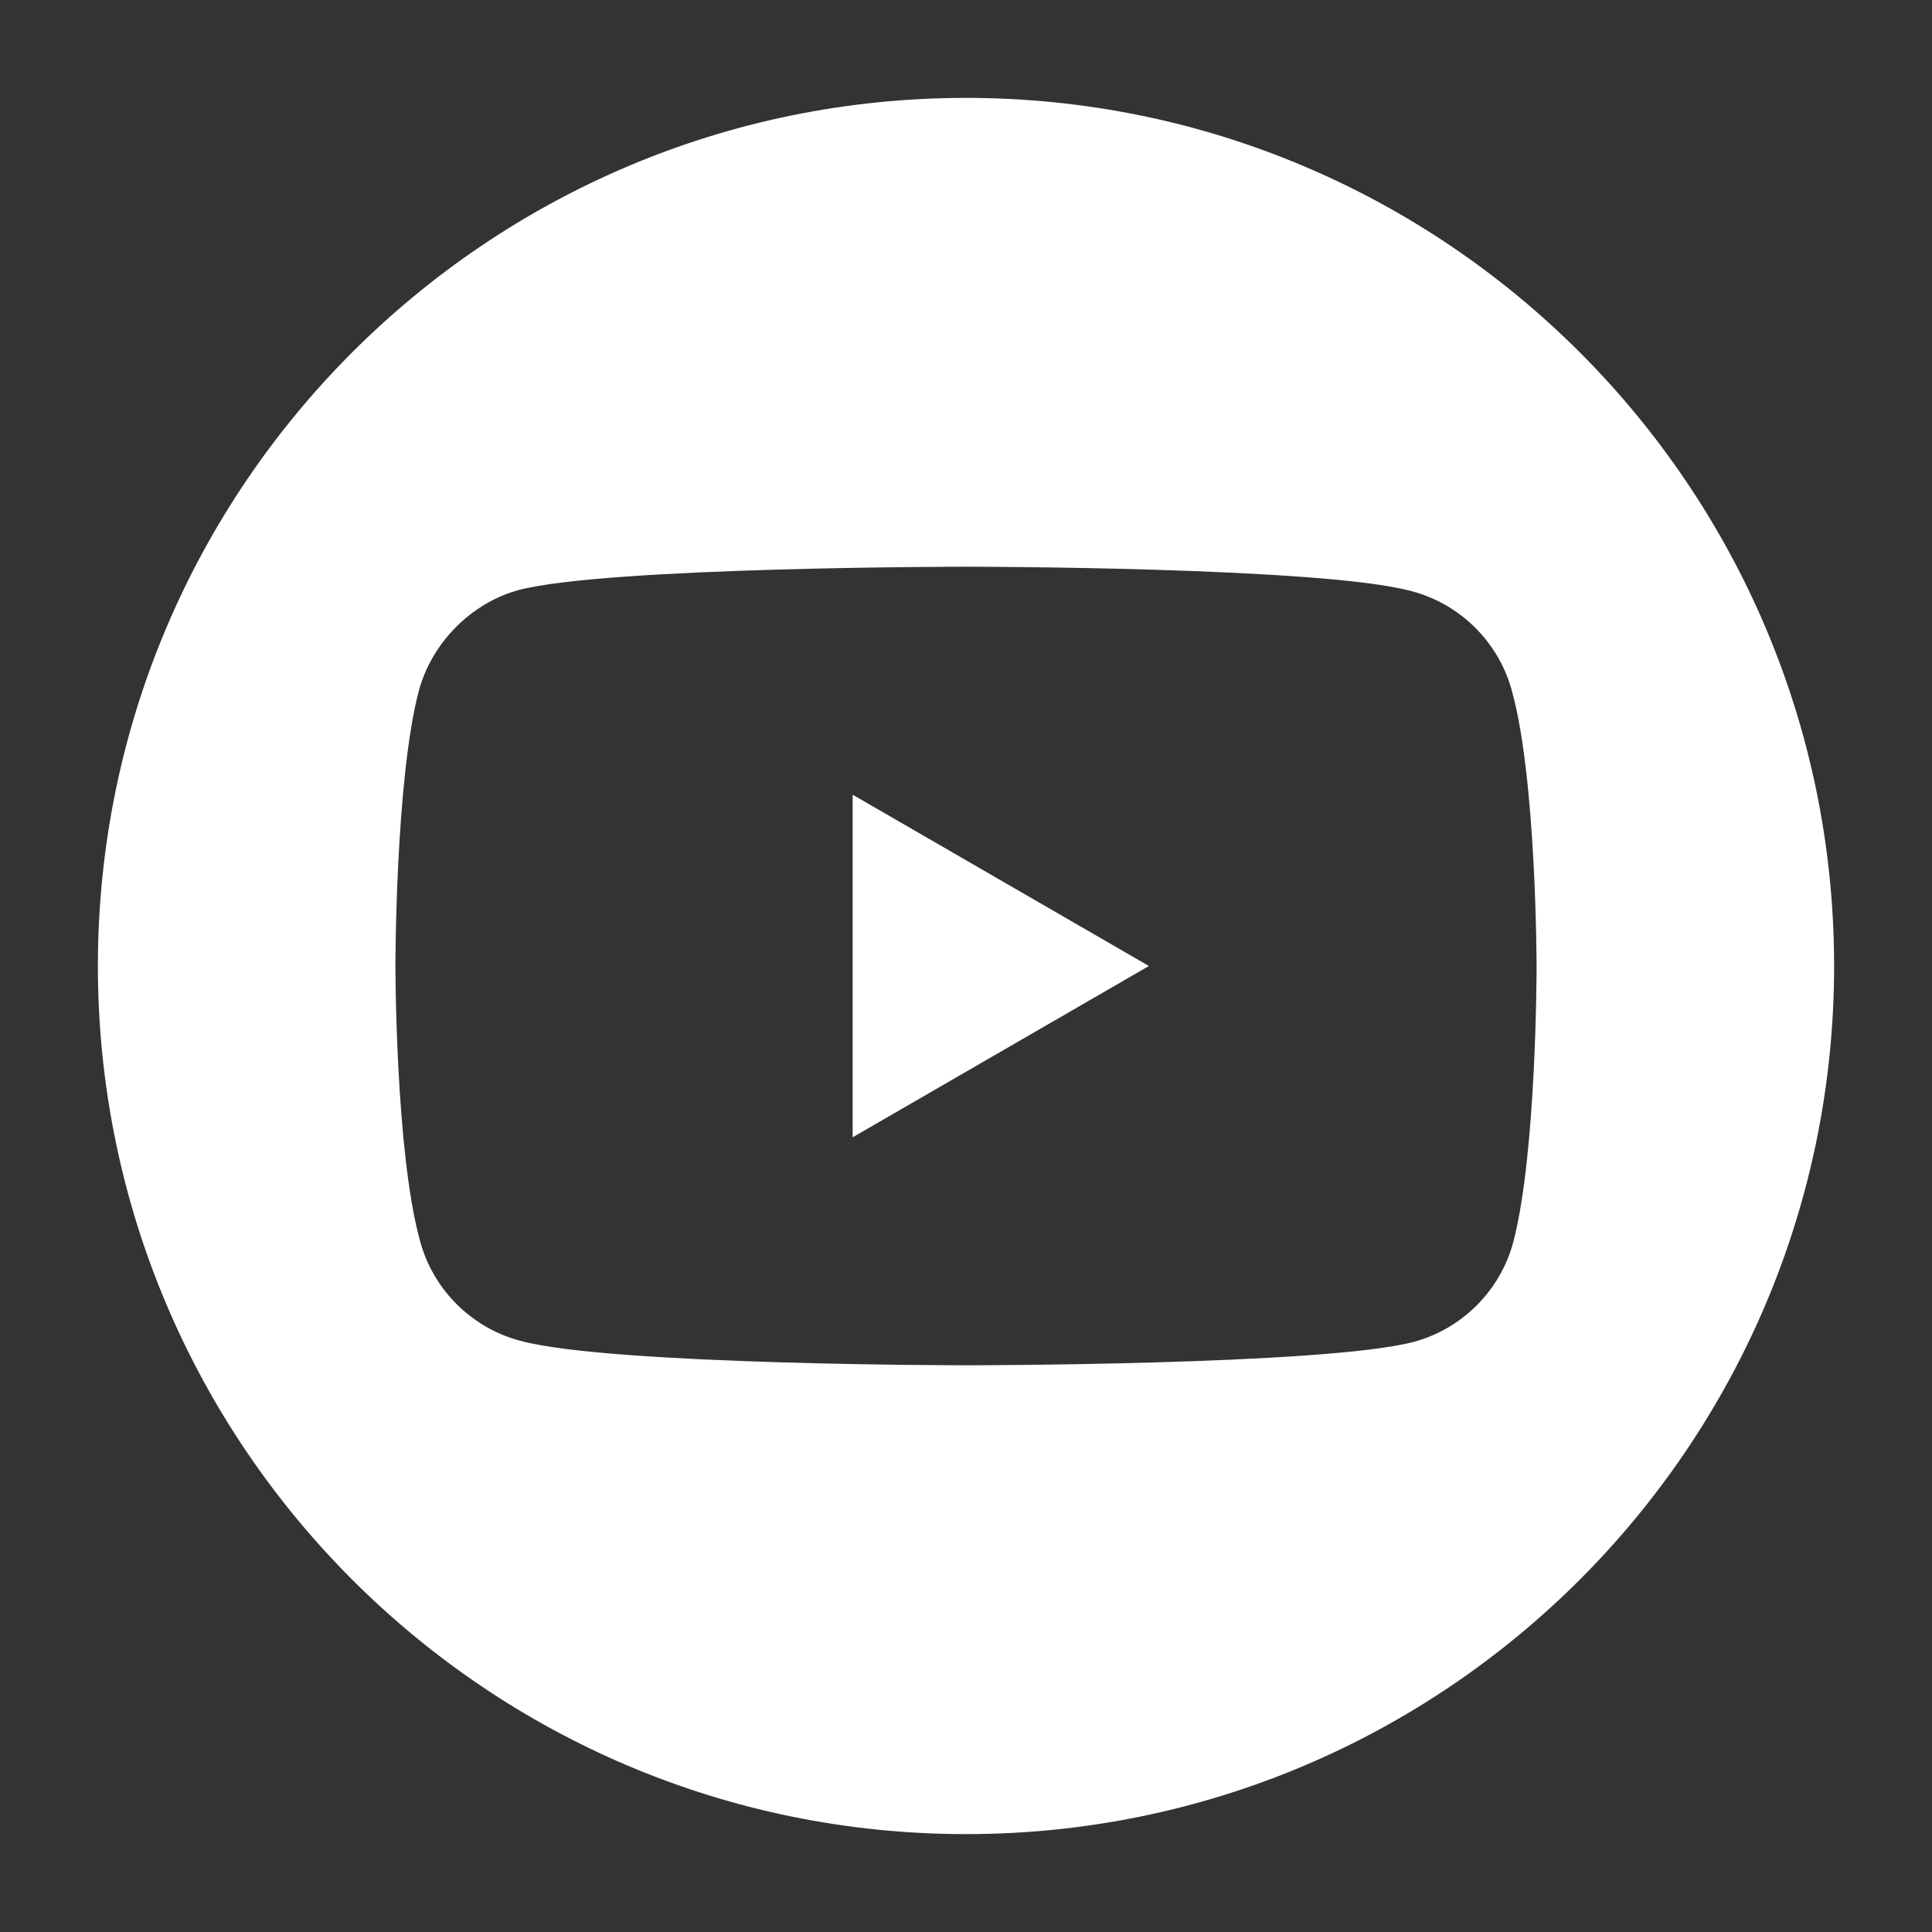 <?xml version="1.0" encoding="utf-8"?>
<!-- Generator: Adobe Illustrator 27.4.1, SVG Export Plug-In . SVG Version: 6.00 Build 0)  -->
<svg version="1.1" xmlns="http://www.w3.org/2000/svg" xmlns:xlink="http://www.w3.org/1999/xlink" x="0px" y="0px"
	 viewBox="0 0 150 150" style="enable-background:new 0 0 150 150;" xml:space="preserve">
<rect x="0" y="0" width="150" height="150" fill="#333333" stroke="none"/>
<style type="text/css">
	.st0{display:none;}
	.st1{display:inline;fill:#3584C6;}
	.st2{display:inline;}
	.st3{fill:#3584C6;}
	.st4{display:inline;fill:#FFFFFF;}
	.st5{fill:#FFFFFF;}
	.st6{fill-rule:evenodd;clip-rule:evenodd;fill:#FFFFFF;}
</style>
<g id="Capa_1" class="st0">
	<g id="EMAIL_A">
		<path class="st1" d="M133.4,34.4H35.6C28.7,34.4,23,40.1,23,47v4.7c0,1.7,1.4,3.2,3.2,3.2c1.7,0,3.2-1.4,3.2-3.2V47
			c0-0.6,0.2-1.3,0.3-1.9L65,75.4l-35.3,30.3c-0.2-0.6-0.3-1.3-0.3-1.9V99c0-1.7-1.4-3.2-3.2-3.2S23,97.2,23,99v4.7
			c0,6.9,5.7,12.6,12.6,12.6h97.8c6.9,0,12.6-5.7,12.6-12.6V47C146,40,140.3,34.4,133.4,34.4z M34.3,40.8c0.3-0.2,0.8-0.2,1.3-0.2
			h97.8c0.5,0,0.9,0,1.3,0.2L86.5,82c-1.3,0.9-2.8,0.9-4.1,0L34.3,40.8z M133.4,110.1H35.6c-0.5,0-0.9,0-1.3-0.2l35.5-30.5l8.5,7.4
			c1.7,1.6,3.9,2.4,6.2,2.4s4.4-0.8,6.2-2.4l8.5-7.4l35.5,30.5C134.3,110.1,133.9,110.1,133.4,110.1z M139.7,103.8
			c0,0.6-0.2,1.3-0.3,1.9L104,75.4l35.3-30.3c0.2,0.6,0.3,1.3,0.3,1.9L139.7,103.8L139.7,103.8z M13.5,67.5c0-1.7,1.4-3.2,3.2-3.2
			h18.9c1.7,0,3.2,1.4,3.2,3.2c0,1.7-1.4,3.2-3.2,3.2h-19C14.9,70.6,13.5,69.2,13.5,67.5z M35.6,86.4H7.2C5.4,86.4,4,85,4,83.3
			s1.4-3.2,3.2-3.2h28.4c1.7,0,3.2,1.4,3.2,3.2C38.7,85,37.3,86.4,35.6,86.4z"/>
	</g>
	<g id="TEL_A">
		<g class="st2">
			<path class="st3" d="M105.6,93.7c-4.8-4.8-12.6-4.8-17.4,0l0,0l-5.9,5.9c-6.7-4.2-12.9-9.2-18.5-14.8C58.2,79.2,53.3,73,49,66.4
				l5.9-5.9c4.8-4.8,4.8-12.6,0-17.4l0,0L43.4,31.5c-2.3-2.3-5.4-3.6-8.6-3.6c-3.3,0-6.4,1.3-8.7,3.6L20.4,37
				c-5.4,5.8-7.8,13.7-6.7,21.5c1.3,15.4,11.4,33.8,26.9,49.4s34.2,25.6,49.6,27.1c1.1,0.1,2.3,0.1,3.4,0c6.7,0.3,13.2-2.1,18.1-6.7
				l5.5-5.6c2.3-2.3,3.6-5.5,3.6-8.7s-1.3-6.4-3.6-8.6L105.6,93.7z M111.4,116.9l-5.6,5.5c-4.2,3.5-9.6,5-15,4.1
				c-13.3-1.1-30.3-10.6-44.3-24.6S23.2,71.1,21.9,57.8C21,52.4,22.5,47,26,42.8l5.8-5.6c0.8-0.8,1.8-1.2,2.9-1.2
				c1.1,0,2.1,0.4,2.9,1.2l11.6,11.7c1.6,1.6,1.6,4.2,0,5.8L41,62.9c-1.3,1.3-1.6,3.3-0.7,5c4.9,8.3,10.9,16,17.7,22.9
				s14.5,12.8,22.9,17.7c1.6,0.9,3.6,0.7,5-0.7l8.2-8.2c1.6-1.6,4.2-1.6,5.8,0l11.6,11.6c0.8,0.8,1.2,1.8,1.2,2.9
				C112.6,115.2,112.2,116.1,111.4,116.9L111.4,116.9z"/>
			<path class="st3" d="M118.5,30.1c-11.5-11.5-27.1-18-43.4-18c-2.3,0-4.1,1.8-4.1,4.1s1.8,4.1,4.1,4.1c29.4,0,53.2,23.8,53.2,53.2
				c0,0.2,0,0.3,0,0.5c0,2.3,1.8,4.1,4.1,4.1s4.1-1.8,4.1-4.1C136.7,57.5,130.2,41.7,118.5,30.1z"/>
			<path class="st3" d="M95.2,53.5c4.7,4.7,7.3,11,7.2,17.7c0,2.3,1.8,4.1,4.1,4.1s4.1-1.8,4.1-4.1c0.3-18.2-14.2-33-32.3-33.2
				c-0.1,0-0.3,0-0.4,0c-2.3,0-4.1,1.8-4.1,4.1s1.8,4.1,4.1,4.1C84.4,46.2,90.7,48.8,95.2,53.5z"/>
		</g>
	</g>
	<g id="EMAIL_A_copia">
		<path class="st4" d="M133.4,34.4H35.6C28.7,34.4,23,40.1,23,47v4.7c0,1.7,1.4,3.2,3.2,3.2c1.7,0,3.2-1.4,3.2-3.2V47
			c0-0.6,0.2-1.3,0.3-1.9L65,75.4l-35.3,30.3c-0.2-0.6-0.3-1.3-0.3-1.9V99c0-1.7-1.4-3.2-3.2-3.2S23,97.2,23,99v4.7
			c0,6.9,5.7,12.6,12.6,12.6h97.8c6.9,0,12.6-5.7,12.6-12.6V47C146,40,140.3,34.4,133.4,34.4z M34.3,40.8c0.3-0.2,0.8-0.2,1.3-0.2
			h97.8c0.5,0,0.9,0,1.3,0.2L86.5,82c-1.3,0.9-2.8,0.9-4.1,0L34.3,40.8z M133.4,110.1H35.6c-0.5,0-0.9,0-1.3-0.2l35.5-30.5l8.5,7.4
			c1.7,1.6,3.9,2.4,6.2,2.4s4.4-0.8,6.2-2.4l8.5-7.4l35.5,30.5C134.3,110.1,133.9,110.1,133.4,110.1z M139.7,103.8
			c0,0.6-0.2,1.3-0.3,1.9L104,75.4l35.3-30.3c0.2,0.6,0.3,1.3,0.3,1.9L139.7,103.8L139.7,103.8z M13.5,67.5c0-1.7,1.4-3.2,3.2-3.2
			h18.9c1.7,0,3.2,1.4,3.2,3.2c0,1.7-1.4,3.2-3.2,3.2h-19C14.9,70.6,13.5,69.2,13.5,67.5z M35.6,86.4H7.2C5.4,86.4,4,85,4,83.3
			s1.4-3.2,3.2-3.2h28.4c1.7,0,3.2,1.4,3.2,3.2C38.7,85,37.3,86.4,35.6,86.4z"/>
	</g>
	<g id="TEL_A_copia">
		<g class="st2">
			<path class="st5" d="M105.6,93.7c-4.8-4.8-12.6-4.8-17.4,0l0,0l-5.9,5.9c-6.7-4.2-12.9-9.2-18.5-14.8C58.2,79.2,53.3,73,49,66.4
				l5.9-5.9c4.8-4.8,4.8-12.6,0-17.4l0,0L43.4,31.5c-2.3-2.3-5.4-3.6-8.6-3.6c-3.3,0-6.4,1.3-8.7,3.6L20.4,37
				c-5.4,5.8-7.8,13.7-6.7,21.5c1.3,15.4,11.4,33.8,26.9,49.4s34.2,25.6,49.6,27.1c1.1,0.1,2.3,0.1,3.4,0c6.7,0.3,13.2-2.1,18.1-6.7
				l5.5-5.6c2.3-2.3,3.6-5.5,3.6-8.7s-1.3-6.4-3.6-8.6L105.6,93.7z M111.4,116.9l-5.6,5.5c-4.2,3.5-9.6,5-15,4.1
				c-13.3-1.1-30.3-10.6-44.3-24.6S23.2,71.1,21.9,57.8C21,52.4,22.5,47,26,42.8l5.8-5.6c0.8-0.8,1.8-1.2,2.9-1.2
				c1.1,0,2.1,0.4,2.9,1.2l11.6,11.7c1.6,1.6,1.6,4.2,0,5.8L41,62.9c-1.3,1.3-1.6,3.3-0.7,5c4.9,8.3,10.9,16,17.7,22.9
				s14.5,12.8,22.9,17.7c1.6,0.9,3.6,0.7,5-0.7l8.2-8.2c1.6-1.6,4.2-1.6,5.8,0l11.6,11.6c0.8,0.8,1.2,1.8,1.2,2.9
				C112.6,115.2,112.2,116.1,111.4,116.9L111.4,116.9z"/>
			<path class="st5" d="M118.5,30.1c-11.5-11.5-27.1-18-43.4-18c-2.3,0-4.1,1.8-4.1,4.1s1.8,4.1,4.1,4.1c29.4,0,53.2,23.8,53.2,53.2
				c0,0.2,0,0.3,0,0.5c0,2.3,1.8,4.1,4.1,4.1s4.1-1.8,4.1-4.1C136.7,57.5,130.2,41.7,118.5,30.1z"/>
			<path class="st5" d="M95.2,53.5c4.7,4.7,7.3,11,7.2,17.7c0,2.3,1.8,4.1,4.1,4.1s4.1-1.8,4.1-4.1c0.3-18.2-14.2-33-32.3-33.2
				c-0.1,0-0.3,0-0.4,0c-2.3,0-4.1,1.8-4.1,4.1s1.8,4.1,4.1,4.1C84.4,46.2,90.7,48.8,95.2,53.5z"/>
		</g>
	</g>
	<g id="Capa_15" class="st2">
	</g>
	<g id="FLECHA_B">
		<path class="st4" d="M143.4,81.8L112,113.2c-1.7,1.7-4,2.6-6.3,2.6s-4.5-0.9-6.3-2.6c-3.5-3.5-3.5-9.1,0-12.6l16.3-16.3H12.9
			c-4.9,0-8.9-4-8.9-8.9s4-8.9,8.9-8.9h102.8L99.4,50.3c-3.5-3.5-3.5-9.1,0-12.6s9.1-3.5,12.6,0l31.4,31.4
			C146.9,72.7,146.9,78.3,143.4,81.8L143.4,81.8z"/>
	</g>
	<g id="FLECHA_B_copia">
		<path class="st4" d="M143.4,81.8L112,113.2c-1.7,1.7-4,2.6-6.3,2.6s-4.5-0.9-6.3-2.6c-3.5-3.5-3.5-9.1,0-12.6l16.3-16.3H12.9
			c-4.9,0-8.9-4-8.9-8.9s4-8.9,8.9-8.9h102.8L99.4,50.3c-3.5-3.5-3.5-9.1,0-12.6s9.1-3.5,12.6,0l31.4,31.4
			C146.9,72.7,146.9,78.3,143.4,81.8L143.4,81.8z"/>
	</g>
	<g id="FLECHA_B_copia_2">
		<path class="st1" d="M143.4,81.8L112,113.2c-1.7,1.7-4,2.6-6.3,2.6s-4.5-0.9-6.3-2.6c-3.5-3.5-3.5-9.1,0-12.6l16.3-16.3H12.9
			c-4.9,0-8.9-4-8.9-8.9s4-8.9,8.9-8.9h102.8L99.4,50.3c-3.5-3.5-3.5-9.1,0-12.6s9.1-3.5,12.6,0l31.4,31.4
			C146.9,72.7,146.9,78.3,143.4,81.8L143.4,81.8z"/>
	</g>
	<g id="ROOF">
		<g class="st2">
			<path class="st5" d="M7,76.4v40.8h135V76.4H7z M113.5,104.1l-1.2-12.5h17.1v12.5H113.5z M17.6,104.1l-0.8-12.5h15.3l-1.4,12.5
				H17.6z M46.4,91.6l0.8,12.5H31.9l1.4-12.5H46.4z M48.3,104.1l-0.8-12.5h16.7v12.5H48.3z M65.5,91.6h14.8l1.1,12.5H65.5V91.6z
				 M82.6,104.1l-1.1-12.5h15.3l-0.7,12.5H82.6z M97.9,91.6h13.2l1.2,12.5H97.2L97.9,91.6z M115,90.4V77.6h10.9l1.4,12.8H115z
				 M113.8,90.4H104l-0.8-12.8h10.6C113.8,77.6,113.8,90.4,113.8,90.4z M102.8,90.4h-19L85,77.6h17L102.8,90.4z M83,90.4H63.6
				l-1.4-12.8h21.7l-1.3,12.8H83z M62.4,90.4H49.6V77.6H61L62.4,90.4z M48.5,90.4H38.2l-0.8-12.8h11.1V90.4z M37,90.4H19.5l1.3-12.8
				h15.4L37,90.4z M8.2,91.6h7.5l0.8,12.5H8.2V91.6z M30.2,105.2l1.5,10.8H19.1v-10.8H30.2z M31.4,105.2h12.1L42.7,116h-9.8
				L31.4,105.2z M44.7,105.2h9l1.1,10.8H43.9L44.7,105.2z M54.9,105.2h14.4l-1,10.8H56L54.9,105.2z M70.4,105.2h12.8V116H69.4
				L70.4,105.2z M84.4,105.2h11.1l1.3,10.8H84.4V105.2z M96.7,105.2h11.9v0.2c0,0.3-0.4,6.4-0.6,10.6H98L96.7,105.2z M109.8,105.4
				v-0.2h9.1L120,116h-10.9C109.2,114.1,109.8,105.8,109.8,105.4z M120,105.2h14.3l-1,10.8h-12L120,105.2z M130.5,104.1V91.6h10.3
				v12.5H130.5z M140.8,90.4h-12.3l-1.4-12.8h13.7V90.4z M19.6,77.6l-1.3,12.8H8.2V77.6H19.6z M8.2,105.2h9.7V116H8.2V105.2z
				 M134.4,116l1-10.8h5.4V116H134.4z"/>
			<path class="st5" d="M7,36.4v40.8h135V36.4H7z M113.5,64.1l-1.2-12.5h17.1v12.5H113.5z M17.6,64.1l-0.8-12.5h15.3l-1.4,12.5H17.6
				z M46.4,51.6l0.8,12.5H31.9l1.4-12.5H46.4z M48.3,64.1l-0.8-12.5h16.7v12.5H48.3z M65.5,51.6h14.8l1.1,12.5H65.5V51.6z
				 M82.6,64.1l-1.1-12.5h15.3l-0.7,12.5H82.6z M97.9,51.6h13.2l1.2,12.5H97.2L97.9,51.6z M115,50.4V37.6h10.9l1.4,12.8
				C127.3,50.4,115,50.4,115,50.4z M113.8,50.4H104l-0.8-12.8h10.6C113.8,37.6,113.8,50.4,113.8,50.4z M102.8,50.4h-19L85,37.6h17
				L102.8,50.4z M83,50.4H63.6l-1.4-12.8h21.7l-1.3,12.8H83z M62.4,50.4H49.6V37.6H61L62.4,50.4z M48.5,50.4H38.2l-0.8-12.8h11.1
				V50.4z M37,50.4H19.5l1.3-12.8h15.4L37,50.4z M8.2,51.6h7.5l0.8,12.5H8.2V51.6z M30.2,65.2L31.7,76H19.1V65.2H30.2z M31.4,65.2
				h12.1L42.7,76h-9.8L31.4,65.2z M44.7,65.2h9L54.8,76H43.9L44.7,65.2z M54.9,65.2h14.4l-1,10.8H56L54.9,65.2z M70.4,65.2h12.8V76
				H69.4L70.4,65.2z M84.4,65.2h11.1L96.7,76H84.4V65.2z M96.7,65.2h11.9v0.2c0,0.3-0.4,6.4-0.6,10.6H98L96.7,65.2z M109.8,65.4
				v-0.2h9.1L120,76h-10.9C109.2,74.1,109.8,65.8,109.8,65.4z M120,65.2h14.3l-1,10.8h-12L120,65.2z M130.5,64.1V51.6h10.3v12.5
				H130.5z M140.8,50.4h-12.3l-1.4-12.8h13.7V50.4z M19.6,37.6l-1.3,12.8H8.2V37.6H19.6z M8.2,65.2h9.7V76H8.2V65.2z M134.4,76
				l1-10.8h5.4V76H134.4z"/>
		</g>
	</g>
	<g id="vinyl">
		<g class="st2">
			<path class="st5" d="M40.2,99.4l67.3,4.1l-3,25.8l-66.3-9.8L40.2,99.4 M35.7,94.2l-2.9,29.6l76,11.2l4.2-36.2L35.7,94.2
				L35.7,94.2z"/>
			<path class="st5" d="M106.3,61.6l-2.9,25.6l-64.6-3.1l1.5-19.2L106.3,61.6 M112,56.4l-76.2,3.8l-2.3,28.7l74.4,3.6L112,56.4
				L112,56.4z"/>
			<path class="st5" d="M106.2,20.9l-3.1,25.5l-63.8,3l1.6-19L106.2,20.9 M112,15L36.2,26l-2.3,28.6l73.7-3.5L112,15L112,15z"/>
			<polygon class="st5" points="118.2,51.2 112,51.2 115.9,15 118.2,15 			"/>
			<polygon class="st5" points="118.2,92.5 112,92.5 115.9,56.3 118.2,56.3 			"/>
			<polygon class="st5" points="118.2,135 112,135 115.9,98.8 118.2,98.8 			"/>
		</g>
		<path class="st2" d="M204.6,313.6"/>
	</g>
	<g id="gutters">
		<path class="st4" d="M142.8,20.4h-16.2l-1.3,0.5l-38.8,39l-11.6-0.1l-0.3-37.9l-1.2-1.3l-11.1-0.1l-1.6,1l-52.8,53L5.6,77
			c0,14.7,0,29.3,0,44c0,0.5-0.1,2.3,1.1,4c1.7,2.4,4.5,2.6,4.9,2.6c4.5,0.2,22.7,1.3,47.4,1c0.3,0.1,1.3,0,2.4-0.6
			c0.8-0.5,1.4-1,1.6-1.3l54.9-55.1l9.9-21.3l15.5-15.5l0.9-1.4V21.8L142.8,20.4z M87,83.9L79.1,84l-17.6,37.5l-1.7,1.4H14l-2.2-2.2
			V76.9L63.9,25h5.4L18.1,76.5v40H57l18.2-38.9h11.9L87,83.9L87,83.9z M87.6,75.9H76.7l51-50.9h10.8L87.6,75.9z"/>
	</g>
	<g id="nieve">
		<g id="XMLID_2332_" class="st2">
			<g id="XMLID_426_">
				<path id="XMLID_427_" class="st5" d="M124.8,60l3.9,2.3c0.4,0.2,0.7,0.3,1.1,0.3c0.8,0,1.5-0.4,1.9-1.1c0.6-1.1,0.3-2.4-0.8-3
					l-3.9-2.3l1.6-0.4c1.2-0.3,1.9-1.5,1.6-2.7c-0.3-1.2-1.5-1.9-2.7-1.6l-5.9,1.6l-10.4-6l10.4-6l5.9,1.6c0.2,0.1,0.4,0.1,0.6,0.1
					c1,0,1.9-0.7,2.2-1.7c0.3-1.2-0.4-2.4-1.6-2.7l-1.6-0.4l3.9-2.3c1.1-0.6,1.4-2,0.8-3c-0.6-1.1-2-1.4-3-0.8l-3.9,2.3l0.4-1.6
					c0.3-1.2-0.4-2.4-1.6-2.7c-1.2-0.3-2.4,0.4-2.7,1.6l-1.6,5.9l-10.4,6v-12l4.3-4.3c0.9-0.9,0.9-2.3,0-3.2c-0.9-0.9-2.3-0.9-3.2,0
					l-1.2,1.2v-4.5c0-1.2-1-2.2-2.2-2.2s-2.2,1-2.2,2.2v4.6l-1.2-1.2c-0.9-0.9-2.3-0.9-3.2,0c-0.9,0.9-0.9,2.3,0,3.2l4.3,4.3v12
					l-10.4-6l-1.6-5.9c-0.3-1.2-1.5-1.9-2.7-1.6s-1.9,1.5-1.6,2.7l0.4,1.6L84.6,32c-1.1-0.6-2.4-0.3-3,0.8s-0.3,2.4,0.8,3l3.9,2.3
					l-1.6,0.4c-1.2,0.3-1.9,1.5-1.6,2.7c0.3,1,1.2,1.7,2.2,1.7c0.2,0,0.4,0,0.6-0.1l5.9-1.6l10.4,6l-10.4,6l-5.9-1.6
					c-1.2-0.3-2.4,0.4-2.7,1.6c-0.3,1.2,0.4,2.4,1.6,2.7l1.6,0.4l-3.9,2.3c-1.1,0.6-1.4,2-0.8,3c0.4,0.7,1.2,1.1,1.9,1.1
					c0.4,0,0.8-0.1,1.1-0.3l3.9-2.3l-0.4,1.6c-0.3,1.2,0.4,2.4,1.6,2.7c0.2,0.1,0.4,0.1,0.6,0.1c1,0,1.9-0.7,2.2-1.7l1.6-5.9l10.4-6
					v12l-4.3,4.3c-0.9,0.9-0.9,2.3,0,3.2c0.9,0.9,2.3,0.9,3.2,0l1.2-1.2v4.6c0,1.2,1,2.2,2.2,2.2s2.2-1,2.2-2.2v-4.6l1.2,1.2
					c0.4,0.4,1,0.7,1.6,0.7s1.1-0.2,1.6-0.7c0.9-0.9,0.9-2.3,0-3.2l-4.3-4.3v-12l10.4,6l1.6,5.9c0.3,1,1.2,1.7,2.2,1.7
					c0.2,0,0.4,0,0.6-0.1c1.2-0.3,1.9-1.5,1.6-2.7L124.8,60z"/>
				<path id="XMLID_429_" class="st5" d="M68.4,88.7c-0.6-1.1-2-1.4-3-0.8l-3.9,2.3l0.4-1.6c0.3-1.2-0.4-2.4-1.6-2.7
					c-1.2-0.3-2.4,0.4-2.7,1.6L56,93.3l-10.4,6v-12l4.3-4.3c0.9-0.9,0.9-2.3,0-3.2c-0.9-0.9-2.3-0.9-3.2,0L45.6,81v-4.6
					c0-1.2-1-2.2-2.2-2.2s-2.2,1-2.2,2.2V81L40,79.8c-0.9-0.9-2.3-0.9-3.2,0s-0.9,2.3,0,3.2l4.3,4.3v12l-10.4-6l-1.6-5.9
					c-0.3-1.2-1.5-1.9-2.7-1.6s-1.9,1.5-1.6,2.7l0.4,1.6l-3.9-2.3c-1.1-0.6-2.4-0.3-3,0.8s-0.3,2.4,0.8,3L23,94l-1.6,0.4
					c-1.2,0.3-1.9,1.5-1.6,2.7c0.3,1,1.2,1.7,2.2,1.7c0.2,0,0.4,0,0.6-0.1l5.9-1.6l10.4,6l-10.4,6l-5.9-1.6
					c-1.2-0.3-2.4,0.4-2.7,1.6c-0.3,1.2,0.4,2.4,1.6,2.7l1.6,0.4l-3.9,2.3c-1.1,0.6-1.4,2-0.8,3c0.4,0.7,1.2,1.1,1.9,1.1
					c0.4,0,0.8-0.1,1.1-0.3l3.9-2.3l-0.4,1.6c-0.3,1.2,0.4,2.4,1.6,2.7c0.2,0.1,0.4,0.1,0.6,0.1c1,0,1.9-0.7,2.2-1.7l1.6-5.9l10.4-6
					v12l-4.3,4.3c-0.9,0.9-0.9,2.3,0,3.2c0.9,0.9,2.3,0.9,3.2,0l1.2-1.2v4.6c0,1.2,1,2.2,2.2,2.2s2.2-1,2.2-2.2v-4.6l1.2,1.2
					c0.4,0.4,1,0.7,1.6,0.7s1.1-0.2,1.6-0.7c0.9-0.9,0.9-2.3,0-3.2l-4.3-4.3v-12l10.4,6l1.6,5.9c0.3,1,1.2,1.7,2.2,1.7
					c0.2,0,0.4,0,0.6-0.1c1.2-0.3,1.9-1.5,1.6-2.7l-0.4-1.6l3.9,2.3c0.4,0.2,0.7,0.3,1.1,0.3c0.8,0,1.5-0.4,1.9-1.1
					c0.6-1.1,0.3-2.4-0.8-3l-3.9-2.3l1.6-0.4c1.2-0.3,1.9-1.5,1.6-2.7s-1.5-1.9-2.7-1.6l-5.9,1.6l-10.4-6l10.4-6l5.9,1.6
					c0.2,0.1,0.4,0.1,0.6,0.1c1,0,1.9-0.7,2.2-1.7c0.3-1.2-0.4-2.4-1.6-2.7L63.7,94l3.9-2.3C68.7,91.1,69.1,89.8,68.4,88.7
					L68.4,88.7z"/>
				<path id="XMLID_432_" class="st5" d="M112.5,105c-4.2,0-7.6,3.4-7.6,7.6s3.4,7.6,7.6,7.6s7.6-3.4,7.6-7.6S116.7,105,112.5,105z
					 M112.5,115.7c-1.7,0-3.1-1.4-3.1-3.1s1.4-3.1,3.1-3.1s3.1,1.4,3.1,3.1S114.2,115.7,112.5,115.7z"/>
				<path id="XMLID_448_" class="st5" d="M37.6,45.2c4.2,0,7.6-3.4,7.6-7.6S41.7,30,37.6,30S30,33.4,30,37.6S33.4,45.2,37.6,45.2z
					 M37.6,34.5c1.7,0,3.1,1.4,3.1,3.1s-1.4,3.1-3.1,3.1s-3.1-1.4-3.1-3.1S35.8,34.5,37.6,34.5z"/>
				<path id="XMLID_451_" class="st5" d="M75,67.5c-4.2,0-7.6,3.4-7.6,7.6s3.4,7.6,7.6,7.6s7.6-3.4,7.6-7.6S79.2,67.5,75,67.5
					L75,67.5z M75,78.2c-1.7,0-3.1-1.4-3.1-3.1S73.3,72,75,72s3.1,1.4,3.1,3.1C78.1,76.8,76.7,78.2,75,78.2z"/>
				<path id="XMLID_452_" class="st5" d="M94.9,92.7c-0.6,0-1.2,0.2-1.6,0.7c-0.4,0.4-0.7,1-0.7,1.6s0.2,1.2,0.7,1.6
					c0.4,0.4,1,0.7,1.6,0.7s1.2-0.2,1.6-0.7c0.4-0.4,0.7-1,0.7-1.6s-0.2-1.2-0.7-1.6C96.1,93,95.5,92.7,94.9,92.7z"/>
				<path id="XMLID_453_" class="st5" d="M54.9,22.5c0.6,0,1.2-0.2,1.6-0.7c0.4-0.4,0.7-1,0.7-1.6S57,19,56.5,18.6
					c-0.4-0.4-1-0.7-1.6-0.7s-1.2,0.2-1.6,0.7c-0.4,0.4-0.7,1-0.7,1.6s0.2,1.2,0.7,1.6C53.7,22.2,54.3,22.5,54.9,22.5z"/>
				<path id="XMLID_454_" class="st5" d="M20.2,57.8c0.6,0,1.2-0.2,1.6-0.7c0.4-0.4,0.7-1,0.7-1.6s-0.2-1.2-0.7-1.6
					c-0.4-0.4-1-0.7-1.6-0.7S19,53.6,18.6,54s-0.7,1-0.7,1.6s0.2,1.2,0.7,1.6C19,57.6,19.6,57.8,20.2,57.8z"/>
				<path id="XMLID_455_" class="st5" d="M55.2,53.1c-0.6,0-1.2,0.2-1.6,0.7c-0.4,0.4-0.7,1-0.7,1.6s0.2,1.2,0.7,1.6
					c0.4,0.4,1,0.7,1.6,0.7s1.2-0.2,1.6-0.7c0.4-0.4,0.7-1,0.7-1.6s-0.2-1.2-0.7-1.6C56.4,53.4,55.8,53.1,55.2,53.1z"/>
				<path id="XMLID_456_" class="st5" d="M131.5,93.6c-0.4-0.4-1-0.7-1.6-0.7s-1.2,0.2-1.6,0.7c-0.4,0.4-0.7,1-0.7,1.6
					s0.2,1.2,0.7,1.6c0.4,0.4,1,0.7,1.6,0.7s1.2-0.2,1.6-0.7c0.4-0.4,0.7-1,0.7-1.6S131.9,94.1,131.5,93.6z"/>
				<path id="XMLID_457_" class="st5" d="M94.7,127.7c-0.6,0-1.2,0.2-1.6,0.7c-0.4,0.4-0.7,1-0.7,1.6s0.2,1.2,0.7,1.6
					c0.4,0.4,1,0.7,1.6,0.7s1.2-0.2,1.6-0.7c0.4-0.4,0.7-1,0.7-1.6s-0.2-1.2-0.7-1.6C95.8,128,95.2,127.7,94.7,127.7z"/>
			</g>
		</g>
	</g>
	<g id="ROOF_copia">
		<g class="st2">
			<path class="st3" d="M7,76.4v40.8h135V76.4H7z M113.5,104.1l-1.2-12.5h17.1v12.5H113.5z M17.6,104.1l-0.8-12.5h15.3l-1.4,12.5
				H17.6z M46.4,91.6l0.8,12.5H31.9l1.4-12.5H46.4z M48.3,104.1l-0.8-12.5h16.7v12.5H48.3z M65.5,91.6h14.8l1.1,12.5H65.5V91.6z
				 M82.6,104.1l-1.1-12.5h15.3l-0.7,12.5H82.6z M97.9,91.6h13.2l1.2,12.5H97.2L97.9,91.6z M115,90.4V77.6h10.9l1.4,12.8H115z
				 M113.8,90.4H104l-0.8-12.8h10.6C113.8,77.6,113.8,90.4,113.8,90.4z M102.8,90.4h-19L85,77.6h17L102.8,90.4z M83,90.4H63.6
				l-1.4-12.8h21.7l-1.3,12.8H83z M62.4,90.4H49.6V77.6H61L62.4,90.4z M48.5,90.4H38.2l-0.8-12.8h11.1V90.4z M37,90.4H19.5l1.3-12.8
				h15.4L37,90.4z M8.2,91.6h7.5l0.8,12.5H8.2V91.6z M30.2,105.2l1.5,10.8H19.1v-10.8H30.2z M31.4,105.2h12.1L42.7,116h-9.8
				L31.4,105.2z M44.7,105.2h9l1.1,10.8H43.9L44.7,105.2z M54.9,105.2h14.4l-1,10.8H56L54.9,105.2z M70.4,105.2h12.8V116H69.4
				L70.4,105.2z M84.4,105.2h11.1l1.3,10.8H84.4V105.2z M96.7,105.2h11.9v0.2c0,0.3-0.4,6.4-0.6,10.6H98L96.7,105.2z M109.8,105.4
				v-0.2h9.1L120,116h-10.9C109.2,114.1,109.8,105.8,109.8,105.4z M120,105.2h14.3l-1,10.8h-12L120,105.2z M130.5,104.1V91.6h10.3
				v12.5H130.5z M140.8,90.4h-12.3l-1.4-12.8h13.7V90.4z M19.6,77.6l-1.3,12.8H8.2V77.6H19.6z M8.2,105.2h9.7V116H8.2V105.2z
				 M134.4,116l1-10.8h5.4V116H134.4z"/>
			<path class="st3" d="M7,36.4v40.8h135V36.4H7z M113.5,64.1l-1.2-12.5h17.1v12.5H113.5z M17.6,64.1l-0.8-12.5h15.3l-1.4,12.5H17.6
				z M46.4,51.6l0.8,12.5H31.9l1.4-12.5H46.4z M48.3,64.1l-0.8-12.5h16.7v12.5H48.3z M65.5,51.6h14.8l1.1,12.5H65.5V51.6z
				 M82.6,64.1l-1.1-12.5h15.3l-0.7,12.5H82.6z M97.9,51.6h13.2l1.2,12.5H97.2L97.9,51.6z M115,50.4V37.6h10.9l1.4,12.8
				C127.3,50.4,115,50.4,115,50.4z M113.8,50.4H104l-0.8-12.8h10.6C113.8,37.6,113.8,50.4,113.8,50.4z M102.8,50.4h-19L85,37.6h17
				L102.8,50.4z M83,50.4H63.6l-1.4-12.8h21.7l-1.3,12.8H83z M62.4,50.4H49.6V37.6H61L62.4,50.4z M48.5,50.4H38.2l-0.8-12.8h11.1
				V50.4z M37,50.4H19.5l1.3-12.8h15.4L37,50.4z M8.2,51.6h7.5l0.8,12.5H8.2V51.6z M30.2,65.2L31.7,76H19.1V65.2H30.2z M31.4,65.2
				h12.1L42.7,76h-9.8L31.4,65.2z M44.7,65.2h9L54.8,76H43.9L44.7,65.2z M54.9,65.2h14.4l-1,10.8H56L54.9,65.2z M70.4,65.2h12.8V76
				H69.4L70.4,65.2z M84.4,65.2h11.1L96.7,76H84.4V65.2z M96.7,65.2h11.9v0.2c0,0.3-0.4,6.4-0.6,10.6H98L96.7,65.2z M109.8,65.4
				v-0.2h9.1L120,76h-10.9C109.2,74.1,109.8,65.8,109.8,65.4z M120,65.2h14.3l-1,10.8h-12L120,65.2z M130.5,64.1V51.6h10.3v12.5
				H130.5z M140.8,50.4h-12.3l-1.4-12.8h13.7V50.4z M19.6,37.6l-1.3,12.8H8.2V37.6H19.6z M8.2,65.2h9.7V76H8.2V65.2z M134.4,76
				l1-10.8h5.4V76H134.4z"/>
		</g>
	</g>
	<g id="vinyl_copia">
		<g class="st2">
			<path class="st3" d="M40.2,99.4l67.3,4.1l-3,25.8l-66.3-9.8L40.2,99.4 M35.7,94.2l-2.9,29.6l76,11.2l4.2-36.2L35.7,94.2
				L35.7,94.2z"/>
			<path class="st3" d="M106.3,61.6l-2.9,25.6l-64.6-3.1l1.5-19.2L106.3,61.6 M112,56.4l-76.2,3.8l-2.3,28.7l74.4,3.6L112,56.4
				L112,56.4z"/>
			<path class="st3" d="M106.2,20.9l-3.1,25.5l-63.8,3l1.6-19L106.2,20.9 M112,15L36.2,26l-2.3,28.6l73.7-3.5L112,15L112,15z"/>
			<polygon class="st3" points="118.2,51.2 112,51.2 115.9,15 118.2,15 			"/>
			<polygon class="st3" points="118.2,92.5 112,92.5 115.9,56.3 118.2,56.3 			"/>
			<polygon class="st3" points="118.2,135 112,135 115.9,98.8 118.2,98.8 			"/>
		</g>
		<path class="st2" d="M204.6,313.6"/>
	</g>
	<g id="gutters_copia">
		<path class="st1" d="M142.8,20.4h-16.2l-1.3,0.5l-38.8,39l-11.6-0.1l-0.3-37.9l-1.2-1.3l-11.1-0.1l-1.6,1l-52.8,53L5.6,77
			c0,14.7,0,29.3,0,44c0,0.5-0.1,2.3,1.1,4c1.7,2.4,4.5,2.6,4.9,2.6c4.5,0.2,22.7,1.3,47.4,1c0.3,0.1,1.3,0,2.4-0.6
			c0.8-0.5,1.4-1,1.6-1.3l54.9-55.1l9.9-21.3l15.5-15.5l0.9-1.4V21.8L142.8,20.4z M87,83.9L79.1,84l-17.6,37.5l-1.7,1.4H14l-2.2-2.2
			V76.9L63.9,25h5.4L18.1,76.5v40H57l18.2-38.9h11.9L87,83.9L87,83.9z M87.6,75.9H76.7l51-50.9h10.8L87.6,75.9z"/>
	</g>
	<g id="nieve_copia">
		<g id="XMLID_00000023282457770593691540000012467148734119294864_" class="st2">
			<g id="XMLID_00000125603609731737603960000014927176523136907147_">
				<path id="XMLID_00000038388448265397475920000011888505646303211159_" class="st3" d="M124.8,60l3.9,2.3
					c0.4,0.2,0.7,0.3,1.1,0.3c0.8,0,1.5-0.4,1.9-1.1c0.6-1.1,0.3-2.4-0.8-3l-3.9-2.3l1.6-0.4c1.2-0.3,1.9-1.5,1.6-2.7
					c-0.3-1.2-1.5-1.9-2.7-1.6l-5.9,1.6l-10.4-6l10.4-6l5.9,1.6c0.2,0.1,0.4,0.1,0.6,0.1c1,0,1.9-0.7,2.2-1.7
					c0.3-1.2-0.4-2.4-1.6-2.7l-1.6-0.4l3.9-2.3c1.1-0.6,1.4-2,0.8-3c-0.6-1.1-2-1.4-3-0.8l-3.9,2.3l0.4-1.6c0.3-1.2-0.4-2.4-1.6-2.7
					c-1.2-0.3-2.4,0.4-2.7,1.6l-1.6,5.9l-10.4,6v-12l4.3-4.3c0.9-0.9,0.9-2.3,0-3.2c-0.9-0.9-2.3-0.9-3.2,0l-1.2,1.2v-4.5
					c0-1.2-1-2.2-2.2-2.2s-2.2,1-2.2,2.2v4.6l-1.2-1.2c-0.9-0.9-2.3-0.9-3.2,0c-0.9,0.9-0.9,2.3,0,3.2l4.3,4.3v12l-10.4-6l-1.6-5.9
					c-0.3-1.2-1.5-1.9-2.7-1.6s-1.9,1.5-1.6,2.7l0.4,1.6L84.6,32c-1.1-0.6-2.4-0.3-3,0.8s-0.3,2.4,0.8,3l3.9,2.3l-1.6,0.4
					c-1.2,0.3-1.9,1.5-1.6,2.7c0.3,1,1.2,1.7,2.2,1.7c0.2,0,0.4,0,0.6-0.1l5.9-1.6l10.4,6l-10.4,6l-5.9-1.6
					c-1.2-0.3-2.4,0.4-2.7,1.6c-0.3,1.2,0.4,2.4,1.6,2.7l1.6,0.4l-3.9,2.3c-1.1,0.6-1.4,2-0.8,3c0.4,0.7,1.2,1.1,1.9,1.1
					c0.4,0,0.8-0.1,1.1-0.3l3.9-2.3l-0.4,1.6c-0.3,1.2,0.4,2.4,1.6,2.7c0.2,0.1,0.4,0.1,0.6,0.1c1,0,1.9-0.7,2.2-1.7l1.6-5.9l10.4-6
					v12l-4.3,4.3c-0.9,0.9-0.9,2.3,0,3.2c0.9,0.9,2.3,0.9,3.2,0l1.2-1.2v4.6c0,1.2,1,2.2,2.2,2.2s2.2-1,2.2-2.2v-4.6l1.2,1.2
					c0.4,0.4,1,0.7,1.6,0.7s1.1-0.2,1.6-0.7c0.9-0.9,0.9-2.3,0-3.2l-4.3-4.3v-12l10.4,6l1.6,5.9c0.3,1,1.2,1.7,2.2,1.7
					c0.2,0,0.4,0,0.6-0.1c1.2-0.3,1.9-1.5,1.6-2.7L124.8,60z"/>
				<path id="XMLID_00000090257274511547987030000001104778383875696805_" class="st3" d="M68.4,88.7c-0.6-1.1-2-1.4-3-0.8l-3.9,2.3
					l0.4-1.6c0.3-1.2-0.4-2.4-1.6-2.7c-1.2-0.3-2.4,0.4-2.7,1.6L56,93.3l-10.4,6v-12l4.3-4.3c0.9-0.9,0.9-2.3,0-3.2
					c-0.9-0.9-2.3-0.9-3.2,0L45.6,81v-4.6c0-1.2-1-2.2-2.2-2.2s-2.2,1-2.2,2.2V81L40,79.8c-0.9-0.9-2.3-0.9-3.2,0s-0.9,2.3,0,3.2
					l4.3,4.3v12l-10.4-6l-1.6-5.9c-0.3-1.2-1.5-1.9-2.7-1.6s-1.9,1.5-1.6,2.7l0.4,1.6l-3.9-2.3c-1.1-0.6-2.4-0.3-3,0.8
					s-0.3,2.4,0.8,3L23,94l-1.6,0.4c-1.2,0.3-1.9,1.5-1.6,2.7c0.3,1,1.2,1.7,2.2,1.7c0.2,0,0.4,0,0.6-0.1l5.9-1.6l10.4,6l-10.4,6
					l-5.9-1.6c-1.2-0.3-2.4,0.4-2.7,1.6c-0.3,1.2,0.4,2.4,1.6,2.7l1.6,0.4l-3.9,2.3c-1.1,0.6-1.4,2-0.8,3c0.4,0.7,1.2,1.1,1.9,1.1
					c0.4,0,0.8-0.1,1.1-0.3l3.9-2.3l-0.4,1.6c-0.3,1.2,0.4,2.4,1.6,2.7c0.2,0.1,0.4,0.1,0.6,0.1c1,0,1.9-0.7,2.2-1.7l1.6-5.9l10.4-6
					v12l-4.3,4.3c-0.9,0.9-0.9,2.3,0,3.2c0.9,0.9,2.3,0.9,3.2,0l1.2-1.2v4.6c0,1.2,1,2.2,2.2,2.2s2.2-1,2.2-2.2v-4.6l1.2,1.2
					c0.4,0.4,1,0.7,1.6,0.7s1.1-0.2,1.6-0.7c0.9-0.9,0.9-2.3,0-3.2l-4.3-4.3v-12l10.4,6l1.6,5.9c0.3,1,1.2,1.7,2.2,1.7
					c0.2,0,0.4,0,0.6-0.1c1.2-0.3,1.9-1.5,1.6-2.7l-0.4-1.6l3.9,2.3c0.4,0.2,0.7,0.3,1.1,0.3c0.8,0,1.5-0.4,1.9-1.1
					c0.6-1.1,0.3-2.4-0.8-3l-3.9-2.3l1.6-0.4c1.2-0.3,1.9-1.5,1.6-2.7s-1.5-1.9-2.7-1.6l-5.9,1.6l-10.4-6l10.4-6l5.9,1.6
					c0.2,0.1,0.4,0.1,0.6,0.1c1,0,1.9-0.7,2.2-1.7c0.3-1.2-0.4-2.4-1.6-2.7L63.7,94l3.9-2.3C68.7,91.1,69.1,89.8,68.4,88.7
					L68.4,88.7z"/>
				<path id="XMLID_00000106826832880952555980000015302714437116362122_" class="st3" d="M112.5,105c-4.2,0-7.6,3.4-7.6,7.6
					s3.4,7.6,7.6,7.6s7.6-3.4,7.6-7.6S116.7,105,112.5,105z M112.5,115.7c-1.7,0-3.1-1.4-3.1-3.1s1.4-3.1,3.1-3.1s3.1,1.4,3.1,3.1
					S114.2,115.7,112.5,115.7z"/>
				<path id="XMLID_00000057145071211320669080000017264453379347216029_" class="st3" d="M37.6,45.2c4.2,0,7.6-3.4,7.6-7.6
					S41.7,30,37.6,30S30,33.4,30,37.6S33.4,45.2,37.6,45.2z M37.6,34.5c1.7,0,3.1,1.4,3.1,3.1s-1.4,3.1-3.1,3.1s-3.1-1.4-3.1-3.1
					S35.8,34.5,37.6,34.5z"/>
				<path id="XMLID_00000131349227704059978830000007755233151150959541_" class="st3" d="M75,67.5c-4.2,0-7.6,3.4-7.6,7.6
					s3.4,7.6,7.6,7.6s7.6-3.4,7.6-7.6S79.2,67.5,75,67.5L75,67.5z M75,78.2c-1.7,0-3.1-1.4-3.1-3.1S73.3,72,75,72s3.1,1.4,3.1,3.1
					C78.1,76.8,76.7,78.2,75,78.2z"/>
				<path id="XMLID_00000118398072184530544020000017808405261637413563_" class="st3" d="M94.9,92.7c-0.6,0-1.2,0.2-1.6,0.7
					c-0.4,0.4-0.7,1-0.7,1.6s0.2,1.2,0.7,1.6c0.4,0.4,1,0.7,1.6,0.7s1.2-0.2,1.6-0.7c0.4-0.4,0.7-1,0.7-1.6s-0.2-1.2-0.7-1.6
					C96.1,93,95.5,92.7,94.9,92.7z"/>
				<path id="XMLID_00000096758262129724287000000002455776751592607904_" class="st3" d="M54.9,22.5c0.6,0,1.2-0.2,1.6-0.7
					c0.4-0.4,0.7-1,0.7-1.6S57,19,56.5,18.6c-0.4-0.4-1-0.7-1.6-0.7s-1.2,0.2-1.6,0.7c-0.4,0.4-0.7,1-0.7,1.6s0.2,1.2,0.7,1.6
					C53.7,22.2,54.3,22.5,54.9,22.5z"/>
				<path id="XMLID_00000106132351250706316170000007679188897256210049_" class="st3" d="M20.2,57.8c0.6,0,1.2-0.2,1.6-0.7
					c0.4-0.4,0.7-1,0.7-1.6s-0.2-1.2-0.7-1.6c-0.4-0.4-1-0.7-1.6-0.7S19,53.6,18.6,54s-0.7,1-0.7,1.6s0.2,1.2,0.7,1.6
					C19,57.6,19.6,57.8,20.2,57.8z"/>
				<path id="XMLID_00000044136705565314302750000011672818276434229674_" class="st3" d="M55.2,53.1c-0.6,0-1.2,0.2-1.6,0.7
					c-0.4,0.4-0.7,1-0.7,1.6s0.2,1.2,0.7,1.6c0.4,0.4,1,0.7,1.6,0.7s1.2-0.2,1.6-0.7c0.4-0.4,0.7-1,0.7-1.6s-0.2-1.2-0.7-1.6
					C56.4,53.4,55.8,53.1,55.2,53.1z"/>
				<path id="XMLID_00000088118089110902170320000012774565008836576953_" class="st3" d="M131.5,93.6c-0.4-0.4-1-0.7-1.6-0.7
					s-1.2,0.2-1.6,0.7c-0.4,0.4-0.7,1-0.7,1.6s0.2,1.2,0.7,1.6c0.4,0.4,1,0.7,1.6,0.7s1.2-0.2,1.6-0.7c0.4-0.4,0.7-1,0.7-1.6
					S131.9,94.1,131.5,93.6z"/>
				<path id="XMLID_00000092433533421196058430000012908285014541579944_" class="st3" d="M94.7,127.7c-0.6,0-1.2,0.2-1.6,0.7
					c-0.4,0.4-0.7,1-0.7,1.6s0.2,1.2,0.7,1.6c0.4,0.4,1,0.7,1.6,0.7s1.2-0.2,1.6-0.7c0.4-0.4,0.7-1,0.7-1.6s-0.2-1.2-0.7-1.6
					C95.8,128,95.2,127.7,94.7,127.7z"/>
			</g>
		</g>
	</g>
	<g id="VENTAJ">
		<g class="st2">
			<g>
				<path class="st5" d="M134.9,139.6h-7.6v-17.4c0-1.5-1.2-2.7-2.7-2.7s-2.7,1.2-2.7,2.7v17.4h-8.8V97.8c0-0.8-0.4-1.6-1-2.1
					s-1.5-0.7-2.3-0.6l-26.3,5.1c-1.3,0.3-2.2,1.4-2.2,2.7v36.6H28.9v-39.3l93-21.5v18.9c0,1.5,1.2,2.7,2.7,2.7s2.7-1.2,2.7-2.7
					V77.4l7.1-1.7c1.5-0.3,2.4-1.8,2-3.3L134,61.8c-0.2-0.7-0.6-1.3-1.2-1.7c-0.6-0.4-1.4-0.5-2.1-0.3l-3.4,0.8v-21l1.4,0.3
					c0.2,0,0.4,0.1,0.6,0.1c0.5,0,1-0.1,1.4-0.4c0.6-0.4,1.1-1,1.2-1.7l2.5-10.7c0.3-1.5-0.6-2.9-2-3.3L50.9,5.1
					c-1.5-0.3-2.9,0.6-3.3,2l-2.5,10.7c-0.2,0.7,0,1.4,0.3,2.1c0.4,0.6,1,1.1,1.7,1.2l4.4,1v56l-35.4,8.2c-1.5,0.3-2.4,1.8-2,3.3
					l2.5,10.7c0.2,0.7,0.6,1.3,1.2,1.7c0.4,0.3,0.9,0.4,1.4,0.4c0.2,0,0.4,0,0.6-0.1l3.5-0.8v38.1h-7.7c-1.5,0-2.7,1.2-2.7,2.7
					s1.2,2.7,2.7,2.7h119.2c1.5,0,2.7-1.2,2.7-2.7S136.4,139.6,134.9,139.6L134.9,139.6z M52.3,11l76.2,17.6l-1.2,5.3L51.1,16.4
					L52.3,11z M57.1,23.3l64.8,15v23.5l-16,3.7c0,0,0,0,0-0.1V43.6c0-1.5-1.2-2.7-2.7-2.7H89.5H75.8c-1.5,0-2.7,1.2-2.7,2.7v21.9
					c0,1.5,1.2,2.7,2.7,2.7h13.7h4.9l-37.3,8.6L57.1,23.3z M92.2,46.3h8.2v16.4h-8.2V46.3z M78.5,62.8V46.3h8.2v16.4h-8.2V62.8z
					 M20.1,91l109.2-25.3l1.2,5.3L21.3,96.4L20.1,91z M86.8,139.6v-16.8H89c1.5,0,2.7-1.2,2.7-2.7s-1.2-2.7-2.7-2.7h-2.2v-12.1
					l20.8-4.1v38.5H86.8V139.6z"/>
				<path class="st5" d="M40.6,104.6c-1.5,0-2.7,1.2-2.7,2.7v21.9c0,1.5,1.2,2.7,2.7,2.7H68c1.5,0,2.7-1.2,2.7-2.7v-21.9
					c0-1.5-1.2-2.7-2.7-2.7H40.6z M43.4,110.1h8.2v16.4h-8.2V110.1z M65.3,126.5h-8.2v-16.4h8.2V126.5z"/>
				<circle class="st5" cx="124.7" cy="109.9" r="2.7"/>
			</g>
		</g>
	</g>
	<g id="CHCEK">
		<g id="_7-Check" class="st2">
			<path class="st3" d="M20.7,69.2c-7.9,0-14.3,6.5-14.3,14.4c0,3.3,1.1,6.5,3.2,9L46,137.2c2.6,3.3,6.7,5.1,10.9,4.8
				c4.4-0.2,8.4-2.6,10.9-6.5l75.6-121.8c0,0,0,0,0-0.1c0.7-1.1,0.5-3.2-1-4.6c-1.6-1.5-4.2-1.4-5.7,0.2c-0.1,0.1-0.1,0.1-0.2,0.2
				l-0.1,0.1L60.3,95.7c-1.2,1.4-3.3,1.5-4.7,0.3l0,0L30.3,73C27.7,70.5,24.3,69.2,20.7,69.2L20.7,69.2z"/>
		</g>
	</g>
	<g id="Capa_14">
		<path class="st4" d="M8.7,18.3c-2.5-2.5-2.5-6.8,0-9.4c2.6-2.5,6.8-2.5,9.4,0l56.6,56.7l56.7-56.7c2.5-2.5,6.8-2.5,9.3,0
			c2.6,2.6,2.6,6.9,0,9.4L84.1,75l56.6,56.7c2.6,2.5,2.6,6.8,0,9.4c-2.5,2.5-6.8,2.5-9.3,0L74.7,84.4l-56.6,56.7
			c-2.6,2.5-6.8,2.5-9.4,0c-2.5-2.6-2.5-6.9,0-9.4L65.3,75L8.7,18.3z"/>
	</g>
	<g id="Capa_16">
		<g class="st2">
			<g>
				<path d="M75.4,7C47.1,7,24,30.3,24,58.7c0,11,3.4,21.6,10,30.4l38.3,51.3c1.6,2.1,4.8,2.1,6.4,0L117,89.1
					c6.5-8.9,10-19.4,10-30.4C126.9,30.3,103.8,7,75.4,7z M75.4,78.5c-10.9,0-19.8-8.9-19.8-19.8s8.9-19.8,19.8-19.8
					s19.8,8.9,19.8,19.8S86.3,78.5,75.4,78.5z"/>
			</g>
		</g>
	</g>
	<g id="Capa_21">
		<g class="st2">
			<g>
				<path d="M75.3,9C38.1,9,7.8,39.3,7.8,76.5S38.1,144,75.3,144s67.5-30.3,67.5-67.5S112.5,9,75.3,9z M92.1,78.9h-11V118H64.8
					c0,0,0-21.4,0-39.1h-7.7V65h7.7v-8.9c0-6.4,3-16.4,16.4-16.4h12.1v13.4c0,0-7.3,0-8.8,0c-1.4,0-3.5,0.7-3.5,3.8V65h12.4
					L92.1,78.9z"/>
			</g>
		</g>
	</g>
	<g id="Capa_21_copia" class="st2">
		<g>
			<g>
				<path class="st5" d="M75.3,9C38.1,9,7.8,39.3,7.8,76.5S38.1,144,75.3,144s67.5-30.3,67.5-67.5S112.5,9,75.3,9z M92.1,78.9h-11
					V118H64.8c0,0,0-21.4,0-39.1h-7.7V65h7.7v-8.9c0-6.4,3-16.4,16.4-16.4h12.1v13.4c0,0-7.3,0-8.8,0c-1.4,0-3.5,0.7-3.5,3.8V65
					h12.4L92.1,78.9z"/>
			</g>
		</g>
	</g>
</g>
<g id="Capa_2" class="st0">
	<g class="st2">
		<path class="st6" d="M94.2,43.6H55.8c-6.7,0-12.2,5.5-12.2,12.2v38.3c0,6.7,5.5,12.2,12.2,12.2h38.3c6.7,0,12.2-5.5,12.2-12.2
			V55.8C106.4,49.1,100.9,43.6,94.2,43.6z M75,95.9c-11.6,0-20.9-9.4-20.9-20.9S63.4,54.1,75,54.1S95.9,63.4,95.9,75
			S86.6,95.9,75,95.9z M95.9,61.1c-3.9,0-7-3.1-7-7s3.1-7,7-7s7,3.1,7,7S99.8,61.1,95.9,61.1z"/>
		<circle class="st6" cx="75" cy="75" r="13.9"/>
		<path class="st6" d="M75,7.6C37.8,7.6,7.6,37.8,7.6,75s30.2,67.4,67.4,67.4s67.4-30.2,67.4-67.4S112.2,7.6,75,7.6z M113.3,94.2
			c0,10.6-8.6,19.2-19.2,19.2H55.8c-10.6,0-19.2-8.6-19.2-19.2V55.8c0-10.6,8.6-19.2,19.2-19.2h38.3c10.6,0,19.2,8.6,19.2,19.2V94.2
			z"/>
	</g>
</g>
<g id="Capa_3">
	<g>
		<polygon class="st5" points="66.2,88.3 89.2,75 66.2,61.7 		"/>
		<path class="st5" d="M75,7.6C37.8,7.6,7.6,37.8,7.6,75s30.2,67.4,67.4,67.4s67.4-30.2,67.4-67.4S112.2,7.6,75,7.6z M119.3,75.1
			c0,0,0,14.4-1.8,21.3c-1,3.8-4,6.8-7.8,7.8C102.7,106,75,106,75,106s-27.6,0-34.6-1.9c-3.8-1-6.8-4-7.8-7.8
			C30.7,89.4,30.7,75,30.7,75s0-14.4,1.8-21.3c1-3.8,4.1-6.9,7.8-7.9C47.3,44,75,44,75,44s27.7,0,34.6,1.9c3.8,1,6.8,4,7.8,7.8
			C119.3,60.6,119.3,75.1,119.3,75.1z"/>
	</g>
</g>
</svg>
